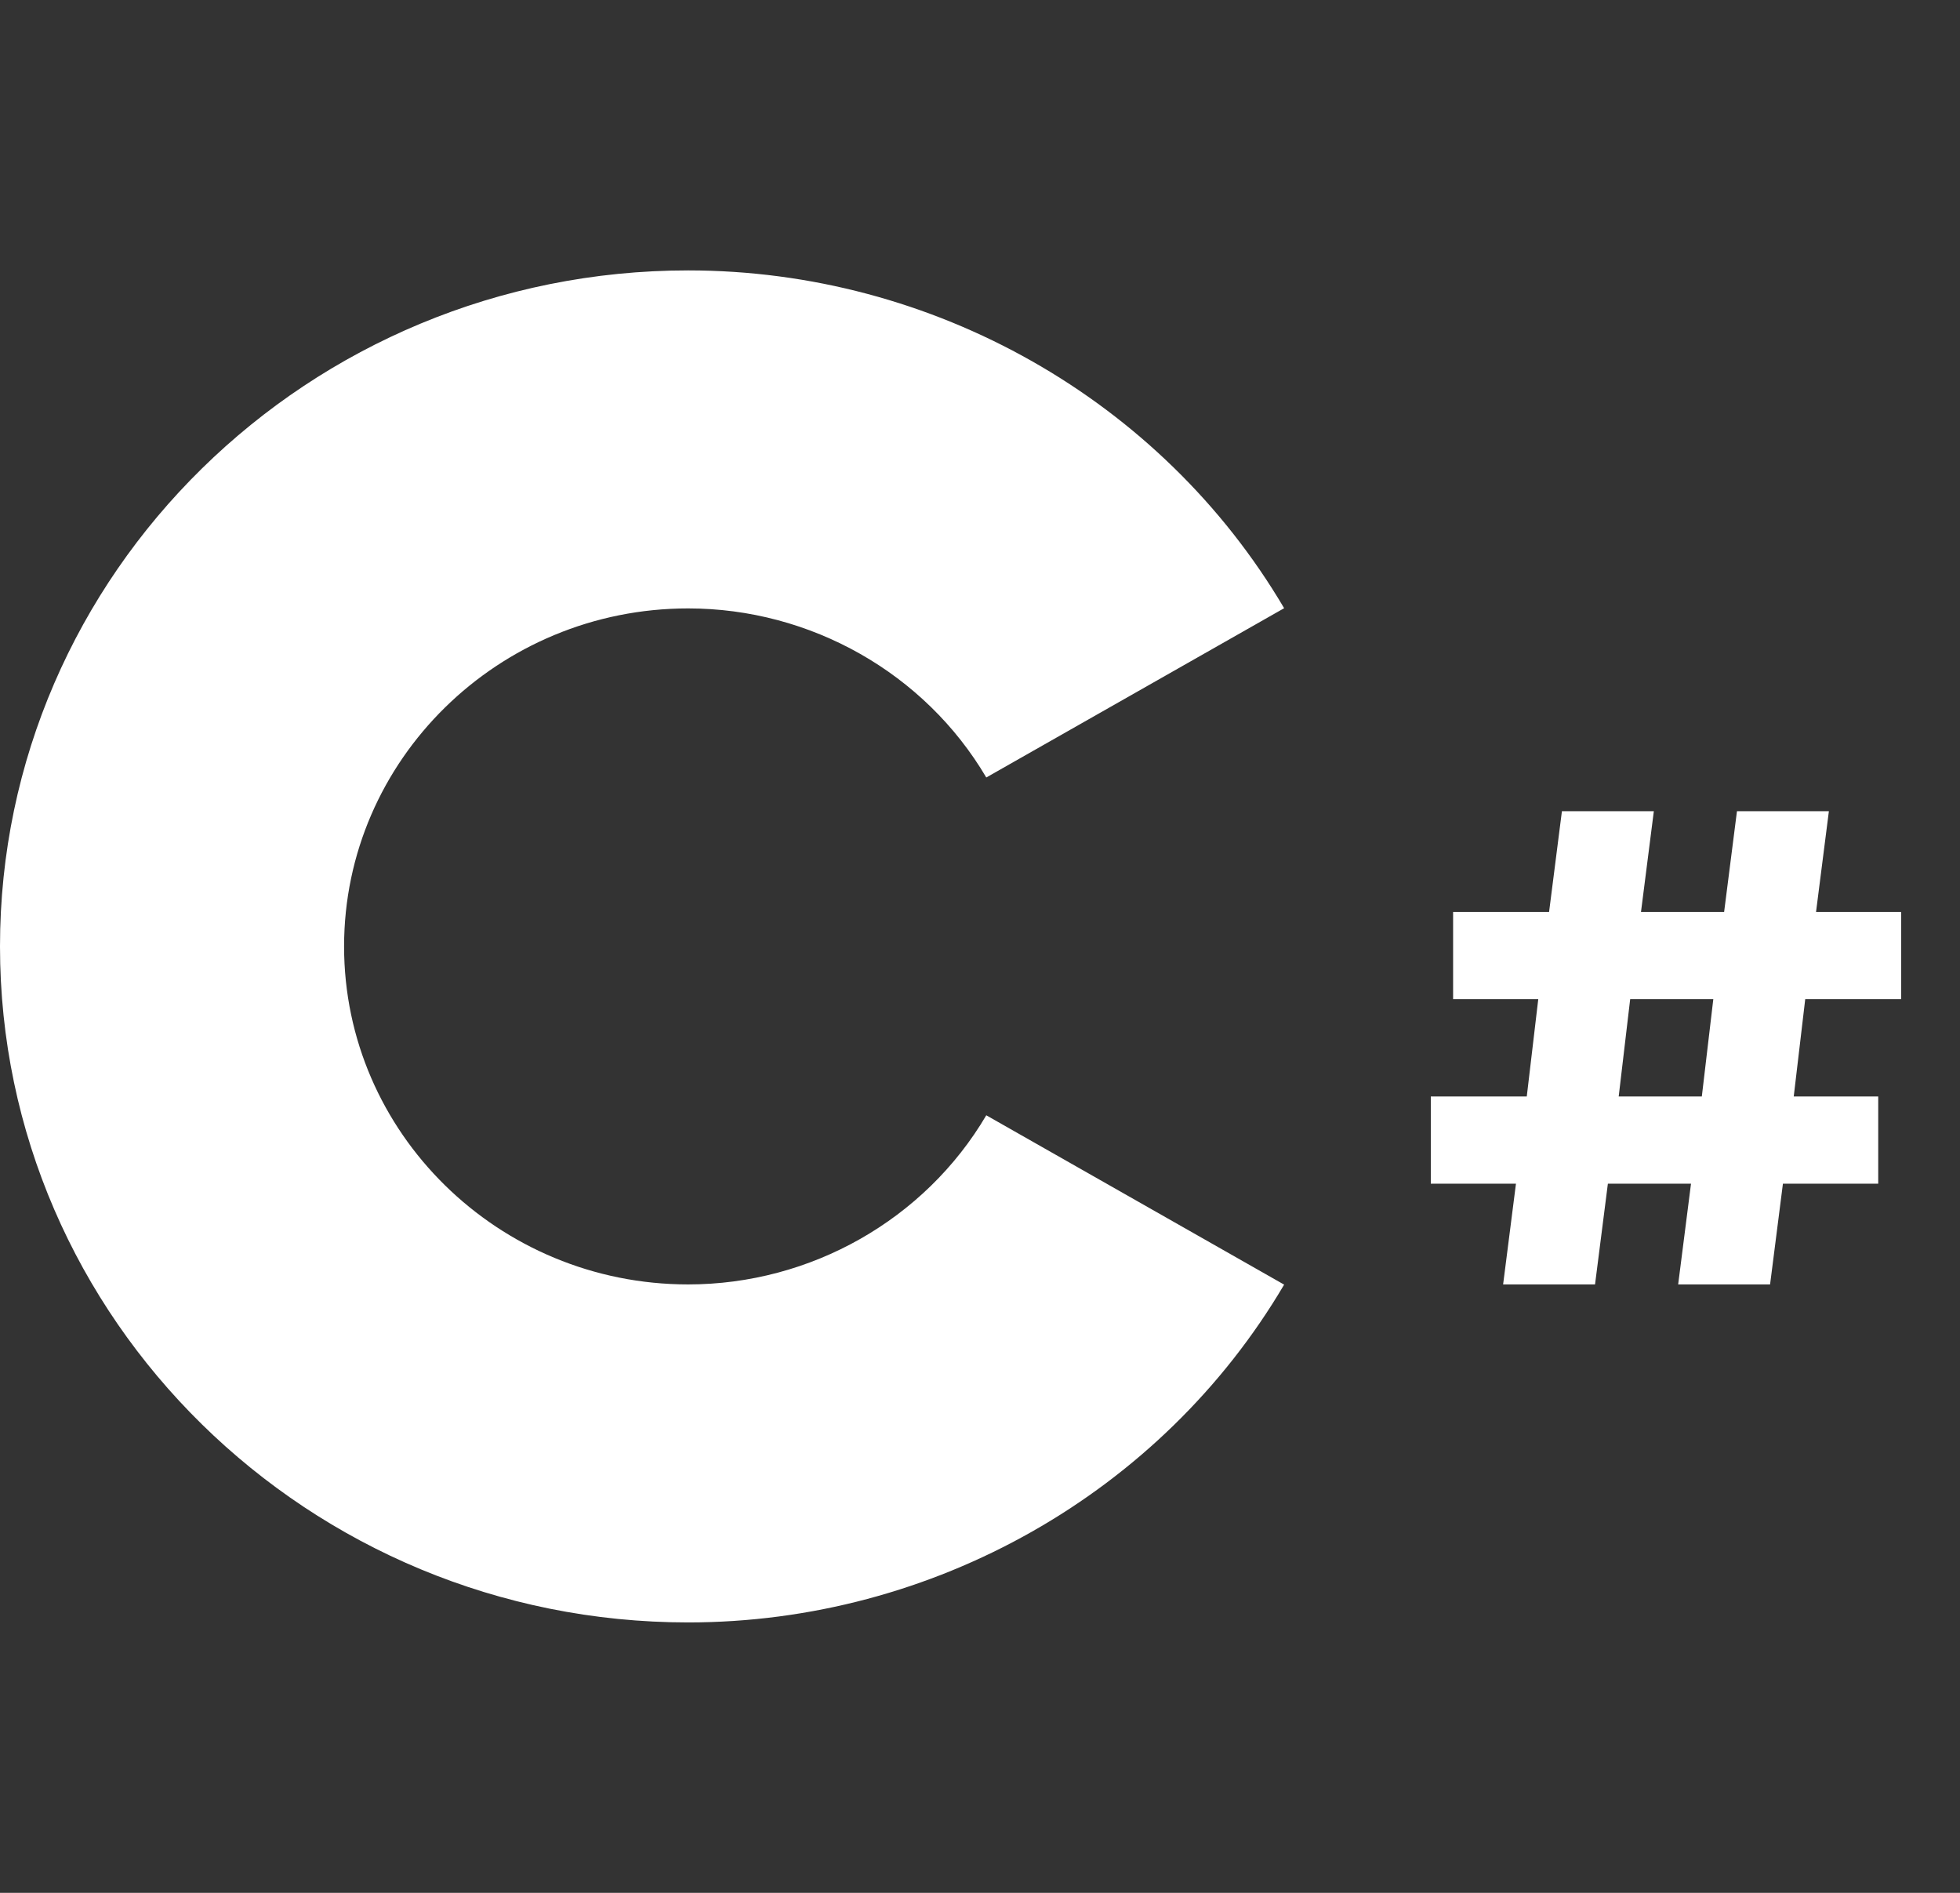<svg width="29" height="28" viewBox="0 0 29 28" fill="none" xmlns="http://www.w3.org/2000/svg">
<rect x="0" y="0" width="29" height="28" fill="#333333" stroke="none"/>
<path d="M10.182 24C4.568 24 0 19.514 0 14C0 8.486 4.568 4 10.182 4C13.805 4 17.184 5.915 19 8.997L14.593 11.501C13.684 9.958 11.994 9 10.182 9C7.375 9 5.091 11.243 5.091 14C5.091 16.757 7.375 19 10.182 19C11.994 19 13.684 18.042 14.593 16.498L19 19.003C17.184 22.085 13.805 24 10.182 24Z" fill="white"/>
<path d="M26.71 14.78L26.54 16.22H27.79V17.51H26.38L26.19 19H24.83L25.02 17.51H23.79L23.6 19H22.24L22.43 17.51H21.17V16.22H22.59L22.76 14.78H21.5V13.49H22.92L23.11 12H24.47L24.28 13.49H25.51L25.7 12H27.06L26.87 13.49H28.13V14.78H26.71ZM25.35 14.78H24.12L23.95 16.22H25.18L25.35 14.78Z" fill="white"/>
</svg>
